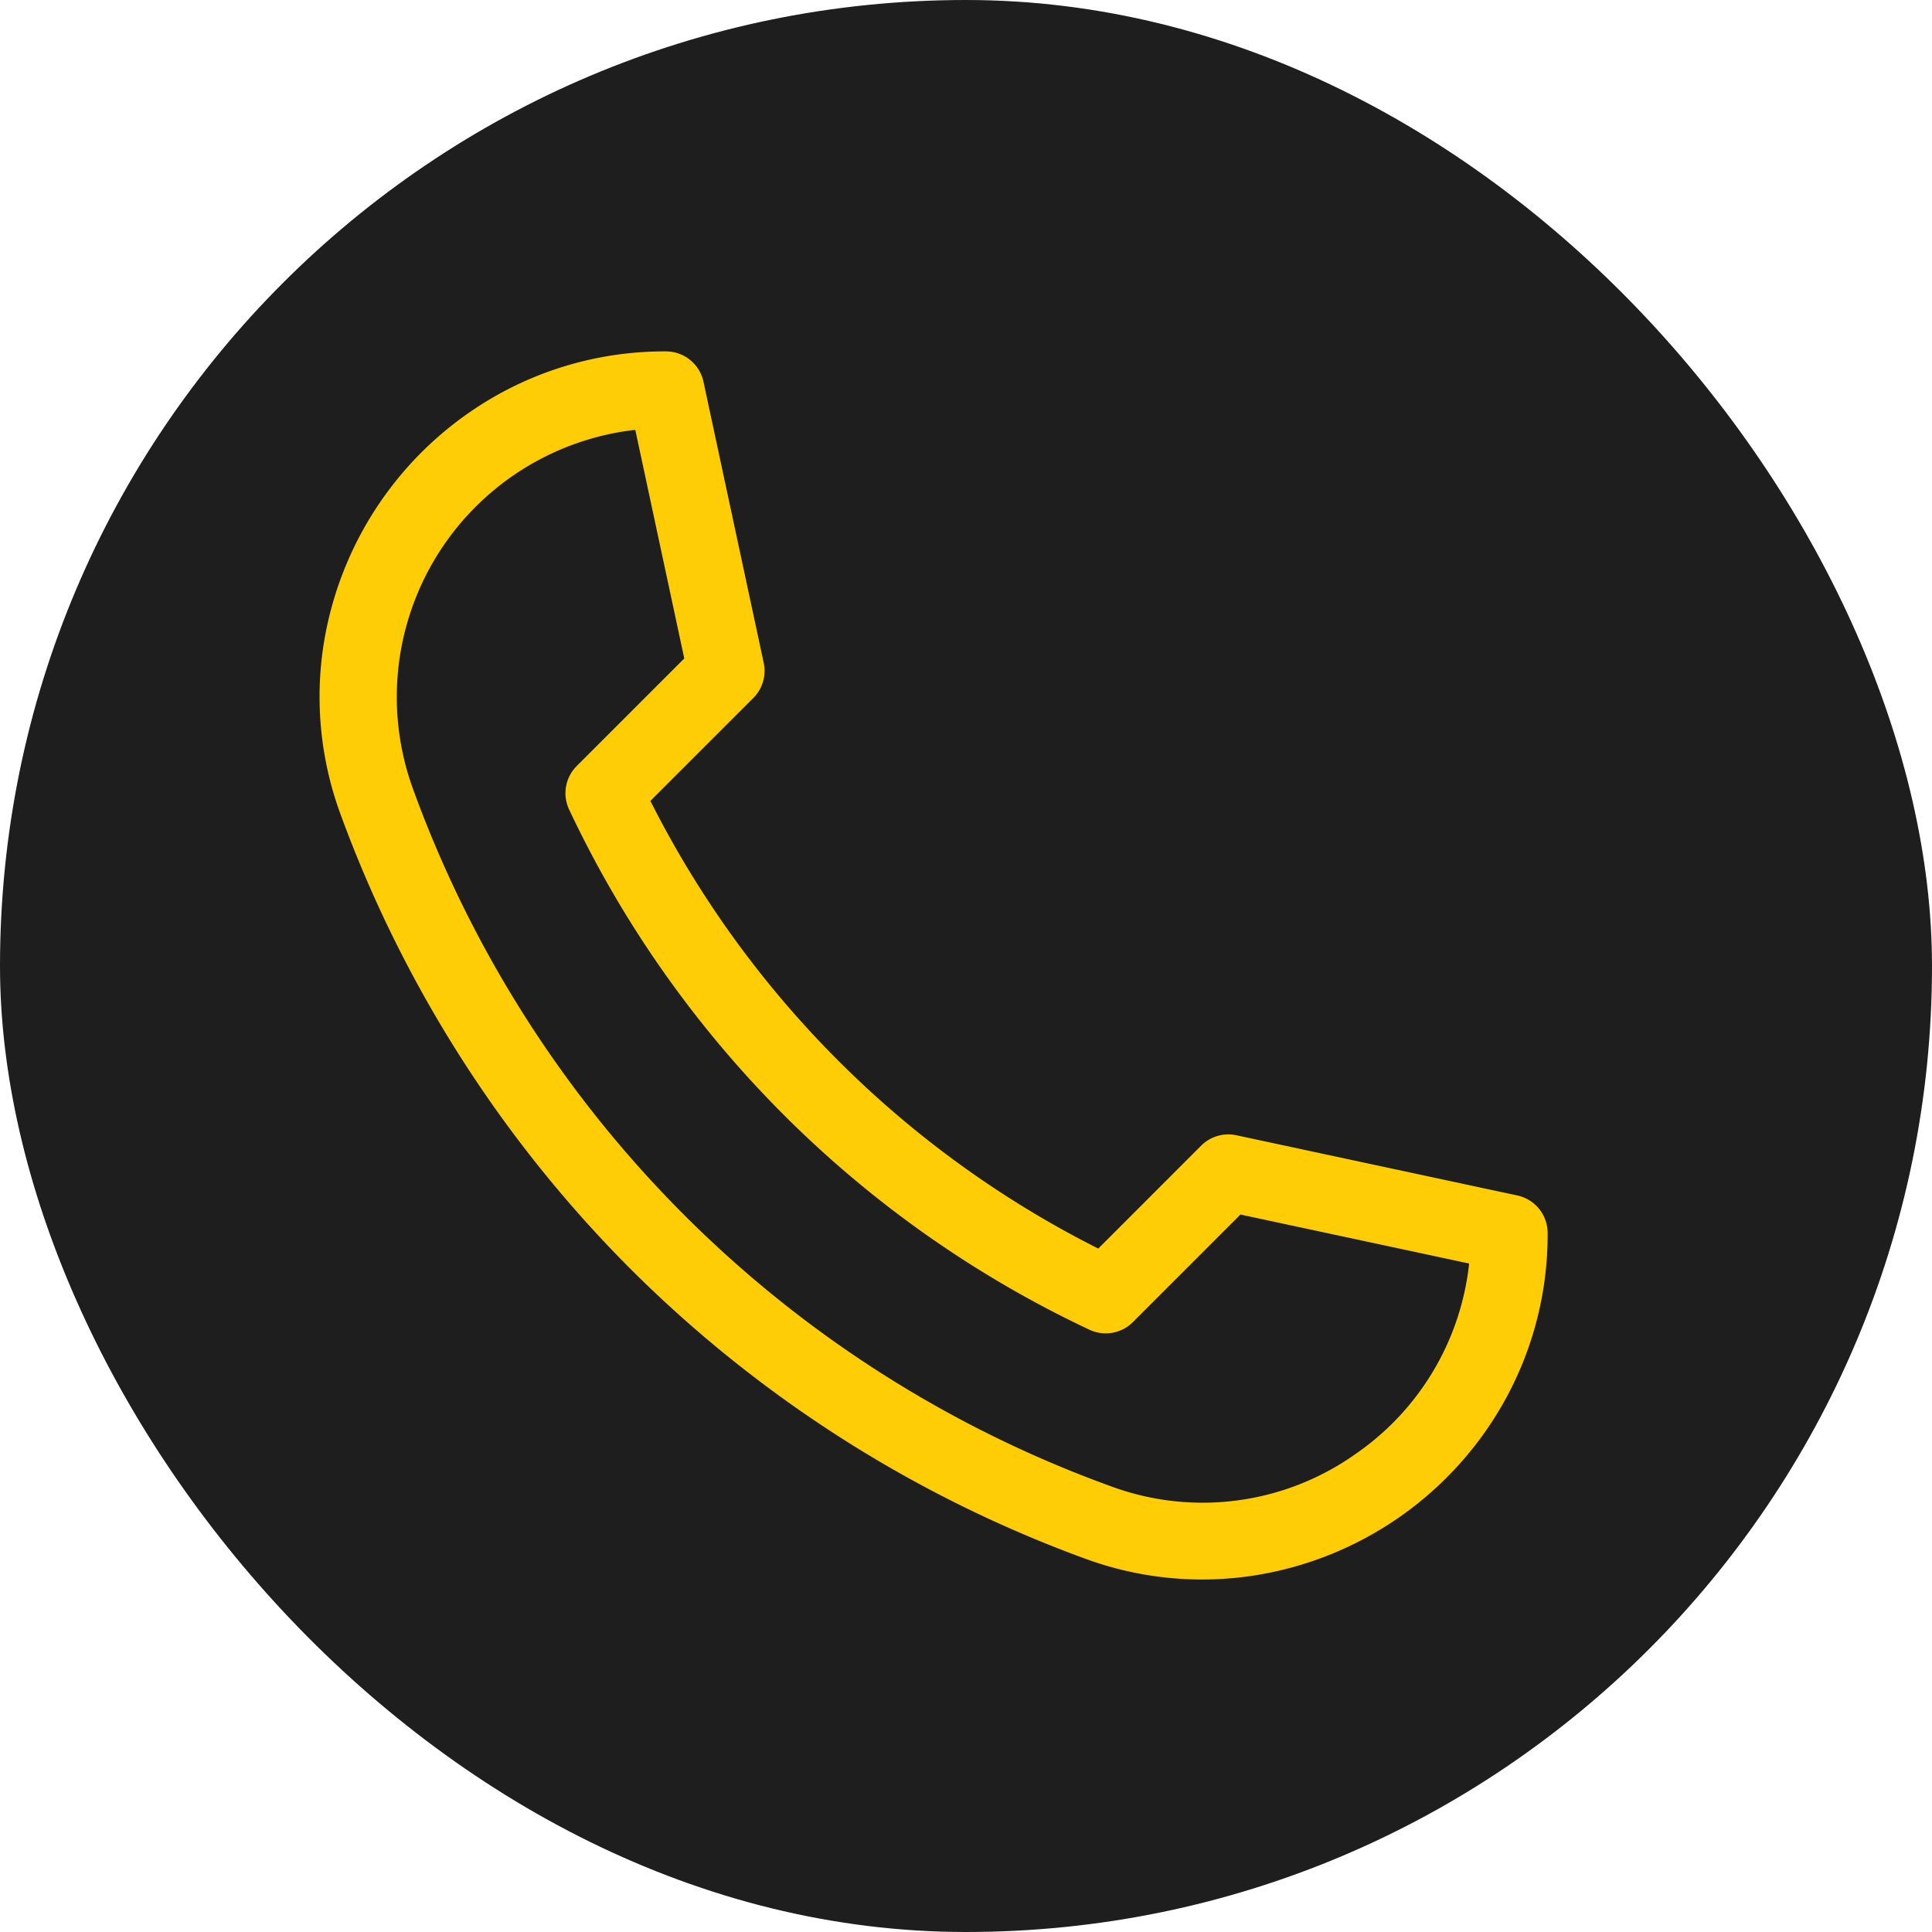 <svg xmlns="http://www.w3.org/2000/svg" width="50" height="50" viewBox="0 0 50 50">
  <g id="tel-icon" transform="translate(-588 -2006)">
    <rect id="Rectangle_743" data-name="Rectangle 743" width="50" height="50" rx="25" transform="translate(588 2006)" fill="#1e1e1e"/>
    <path id="Path_1256" data-name="Path 1256" d="M31,21.845l-7.274-1.559a.994.994,0,0,0-.91.269l-2.663,2.664A26.141,26.141,0,0,1,8.562,11.633L11.226,8.97a.993.993,0,0,0,.269-.91L9.936.785A.993.993,0,0,0,8.964,0,8.85,8.85,0,0,0,4.727,1.058a9.014,9.014,0,0,0-4.633,6.6,8.79,8.79,0,0,0,.449,4.321,32.39,32.39,0,0,0,7.5,11.762,32.392,32.392,0,0,0,11.762,7.5,8.773,8.773,0,0,0,4.32.448,9.014,9.014,0,0,0,6.6-4.633,8.849,8.849,0,0,0,1.058-4.237A.993.993,0,0,0,31,21.845ZM26.82,28.529a6.842,6.842,0,0,1-6.339.842A30.122,30.122,0,0,1,2.41,11.3,6.959,6.959,0,0,1,8.171,2.03L9.439,7.947,6.657,10.729a.993.993,0,0,0-.2,1.124A28.12,28.12,0,0,0,19.927,25.32a.993.993,0,0,0,1.124-.2l2.782-2.782,5.918,1.268A6.879,6.879,0,0,1,26.82,28.529Z" transform="translate(596.27 2015.094)" fill="#ffcd05"/>
  </g>
</svg>
